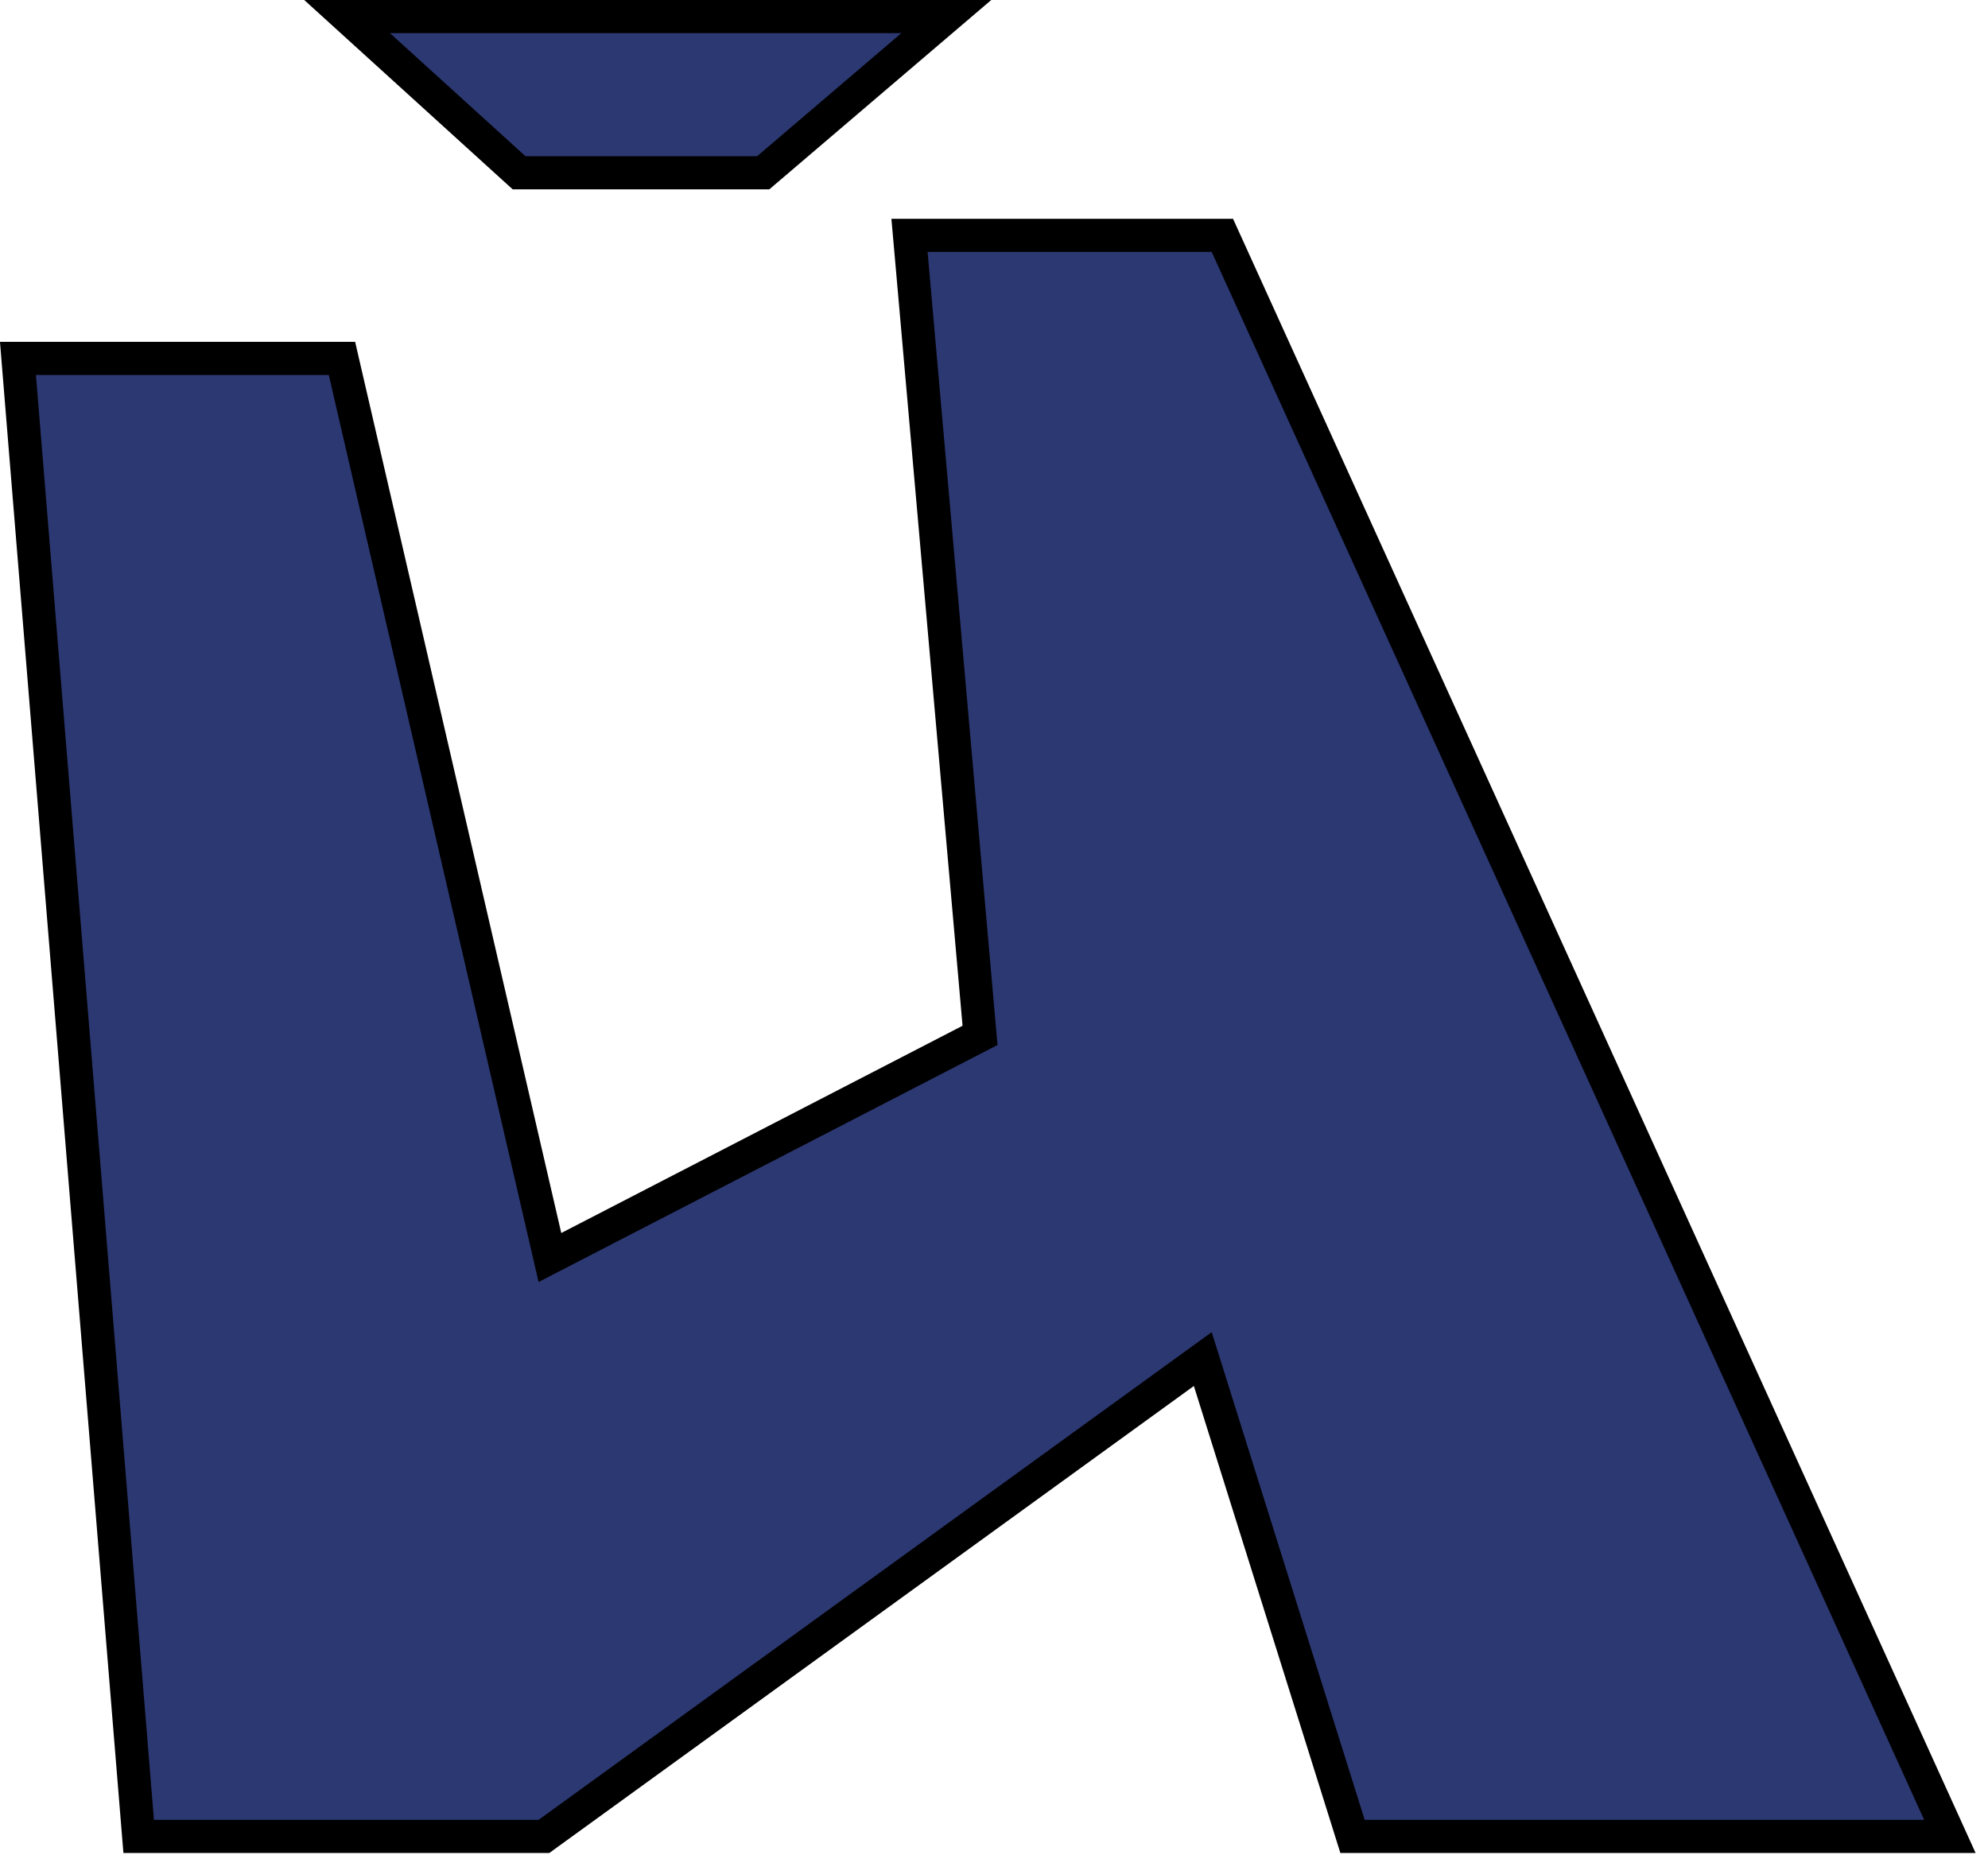 <svg width="120" height="112" viewBox="0 0 120 112" fill="none" xmlns="http://www.w3.org/2000/svg">
<path d="M74.052 14.794L117.058 109.448L117.699 110.862H81.642L81.422 110.161L72.603 82.045L33.097 110.672L32.835 110.862H8.371L8.296 109.943L1.172 22.719L1.084 21.638H20.642L20.82 22.412L33.194 75.914L59.157 62.505L54.996 15.296L54.899 14.208H73.785L74.052 14.794ZM55.058 2.761L46.351 10.19L46.07 10.43H31.332L31.046 10.17L22.866 2.74L20.951 1H57.121L55.058 2.761Z" fill="#2C3872"/>
<path d="M74.052 14.794L74.962 14.38L74.962 14.38L74.052 14.794ZM117.058 109.448L117.968 109.035L117.968 109.035L117.058 109.448ZM117.699 110.862V111.862H119.251L118.61 110.449L117.699 110.862ZM81.642 110.862L80.687 111.161L80.907 111.862H81.642V110.862ZM81.422 110.161L82.376 109.862L82.376 109.862L81.422 110.161ZM72.603 82.045L73.557 81.746L73.141 80.42L72.016 81.235L72.603 82.045ZM33.097 110.672L32.51 109.862L32.508 109.863L33.097 110.672ZM32.835 110.862V111.862H33.16L33.423 111.671L32.835 110.862ZM8.371 110.862L7.374 110.944L7.45 111.862H8.371V110.862ZM8.296 109.943L7.299 110.025L7.299 110.025L8.296 109.943ZM1.172 22.719L0.175 22.8L0.175 22.8L1.172 22.719ZM1.084 21.638V20.638H-0.001L0.087 21.719L1.084 21.638ZM20.642 21.638L21.616 21.413L21.437 20.638H20.642V21.638ZM20.82 22.412L19.846 22.637L19.846 22.637L20.82 22.412ZM33.194 75.914L32.22 76.139L32.51 77.393L33.653 76.803L33.194 75.914ZM59.157 62.505L59.616 63.393L60.212 63.086L60.153 62.417L59.157 62.505ZM54.996 15.296L55.992 15.208L55.992 15.207L54.996 15.296ZM54.899 14.208V13.208H53.807L53.903 14.296L54.899 14.208ZM73.785 14.208L74.695 13.794L74.429 13.208H73.785V14.208ZM55.058 2.761L54.408 2L54.408 2L55.058 2.761ZM46.351 10.19L45.702 9.43L45.701 9.43L46.351 10.19ZM46.07 10.43V11.43H46.439L46.72 11.19L46.07 10.43ZM31.332 10.43L30.66 11.17L30.946 11.43H31.332V10.43ZM31.046 10.17L30.373 10.91L30.374 10.91L31.046 10.17ZM22.866 2.74L22.194 3.48L22.194 3.48L22.866 2.74ZM20.951 1V0H18.364L20.279 1.74L20.951 1ZM57.121 1L57.77 1.761L59.834 0H57.121V1ZM74.052 14.794L73.141 15.208L116.147 109.862L117.058 109.448L117.968 109.035L74.962 14.38L74.052 14.794ZM117.058 109.448L116.147 109.861L116.789 111.275L117.699 110.862L118.61 110.449L117.968 109.035L117.058 109.448ZM117.699 110.862V109.862H81.642V110.862V111.862H117.699V110.862ZM81.642 110.862L82.596 110.563L82.376 109.862L81.422 110.161L80.468 110.46L80.687 111.161L81.642 110.862ZM81.422 110.161L82.376 109.862L73.557 81.746L72.603 82.045L71.648 82.344L80.468 110.46L81.422 110.161ZM72.603 82.045L72.016 81.235L32.51 109.862L33.097 110.672L33.683 111.482L73.189 82.855L72.603 82.045ZM33.097 110.672L32.508 109.863L32.247 110.054L32.835 110.862L33.423 111.671L33.685 111.48L33.097 110.672ZM32.835 110.862V109.862H8.371V110.862V111.862H32.835V110.862ZM8.371 110.862L9.368 110.781L9.293 109.862L8.296 109.943L7.299 110.025L7.374 110.944L8.371 110.862ZM8.296 109.943L9.293 109.862L2.169 22.637L1.172 22.719L0.175 22.8L7.299 110.025L8.296 109.943ZM1.172 22.719L2.169 22.638L2.081 21.557L1.084 21.638L0.087 21.719L0.175 22.8L1.172 22.719ZM1.084 21.638V22.638H20.642V21.638V20.638H1.084V21.638ZM20.642 21.638L19.667 21.863L19.846 22.637L20.82 22.412L21.795 22.187L21.616 21.413L20.642 21.638ZM20.82 22.412L19.846 22.637L32.22 76.139L33.194 75.914L34.169 75.689L21.795 22.187L20.82 22.412ZM33.194 75.914L33.653 76.803L59.616 63.393L59.157 62.505L58.698 61.616L32.736 75.026L33.194 75.914ZM59.157 62.505L60.153 62.417L55.992 15.208L54.996 15.296L54 15.384L58.161 62.593L59.157 62.505ZM54.996 15.296L55.992 15.207L55.895 14.12L54.899 14.208L53.903 14.296L54 15.384L54.996 15.296ZM54.899 14.208V15.208H73.785V14.208V13.208H54.899V14.208ZM73.785 14.208L72.875 14.622L73.141 15.208L74.052 14.794L74.962 14.38L74.695 13.794L73.785 14.208ZM55.058 2.761L54.408 2L45.702 9.43L46.351 10.19L47 10.951L55.707 3.521L55.058 2.761ZM46.351 10.19L45.701 9.43L45.421 9.669L46.07 10.43L46.72 11.19L47 10.951L46.351 10.19ZM46.07 10.43V9.43H31.332V10.43V11.43H46.07V10.43ZM31.332 10.43L32.004 9.689L31.718 9.43L31.046 10.17L30.374 10.91L30.66 11.17L31.332 10.43ZM31.046 10.17L31.718 9.43L23.539 2L22.866 2.74L22.194 3.48L30.373 10.91L31.046 10.17ZM22.866 2.74L23.539 2L21.624 0.26L20.951 1L20.279 1.74L22.194 3.48L22.866 2.74ZM20.951 1V2H57.121V1V0H20.951V1ZM57.121 1L56.472 0.239L54.408 2L55.058 2.761L55.707 3.521L57.77 1.761L57.121 1Z" fill="black"/>
</svg>
